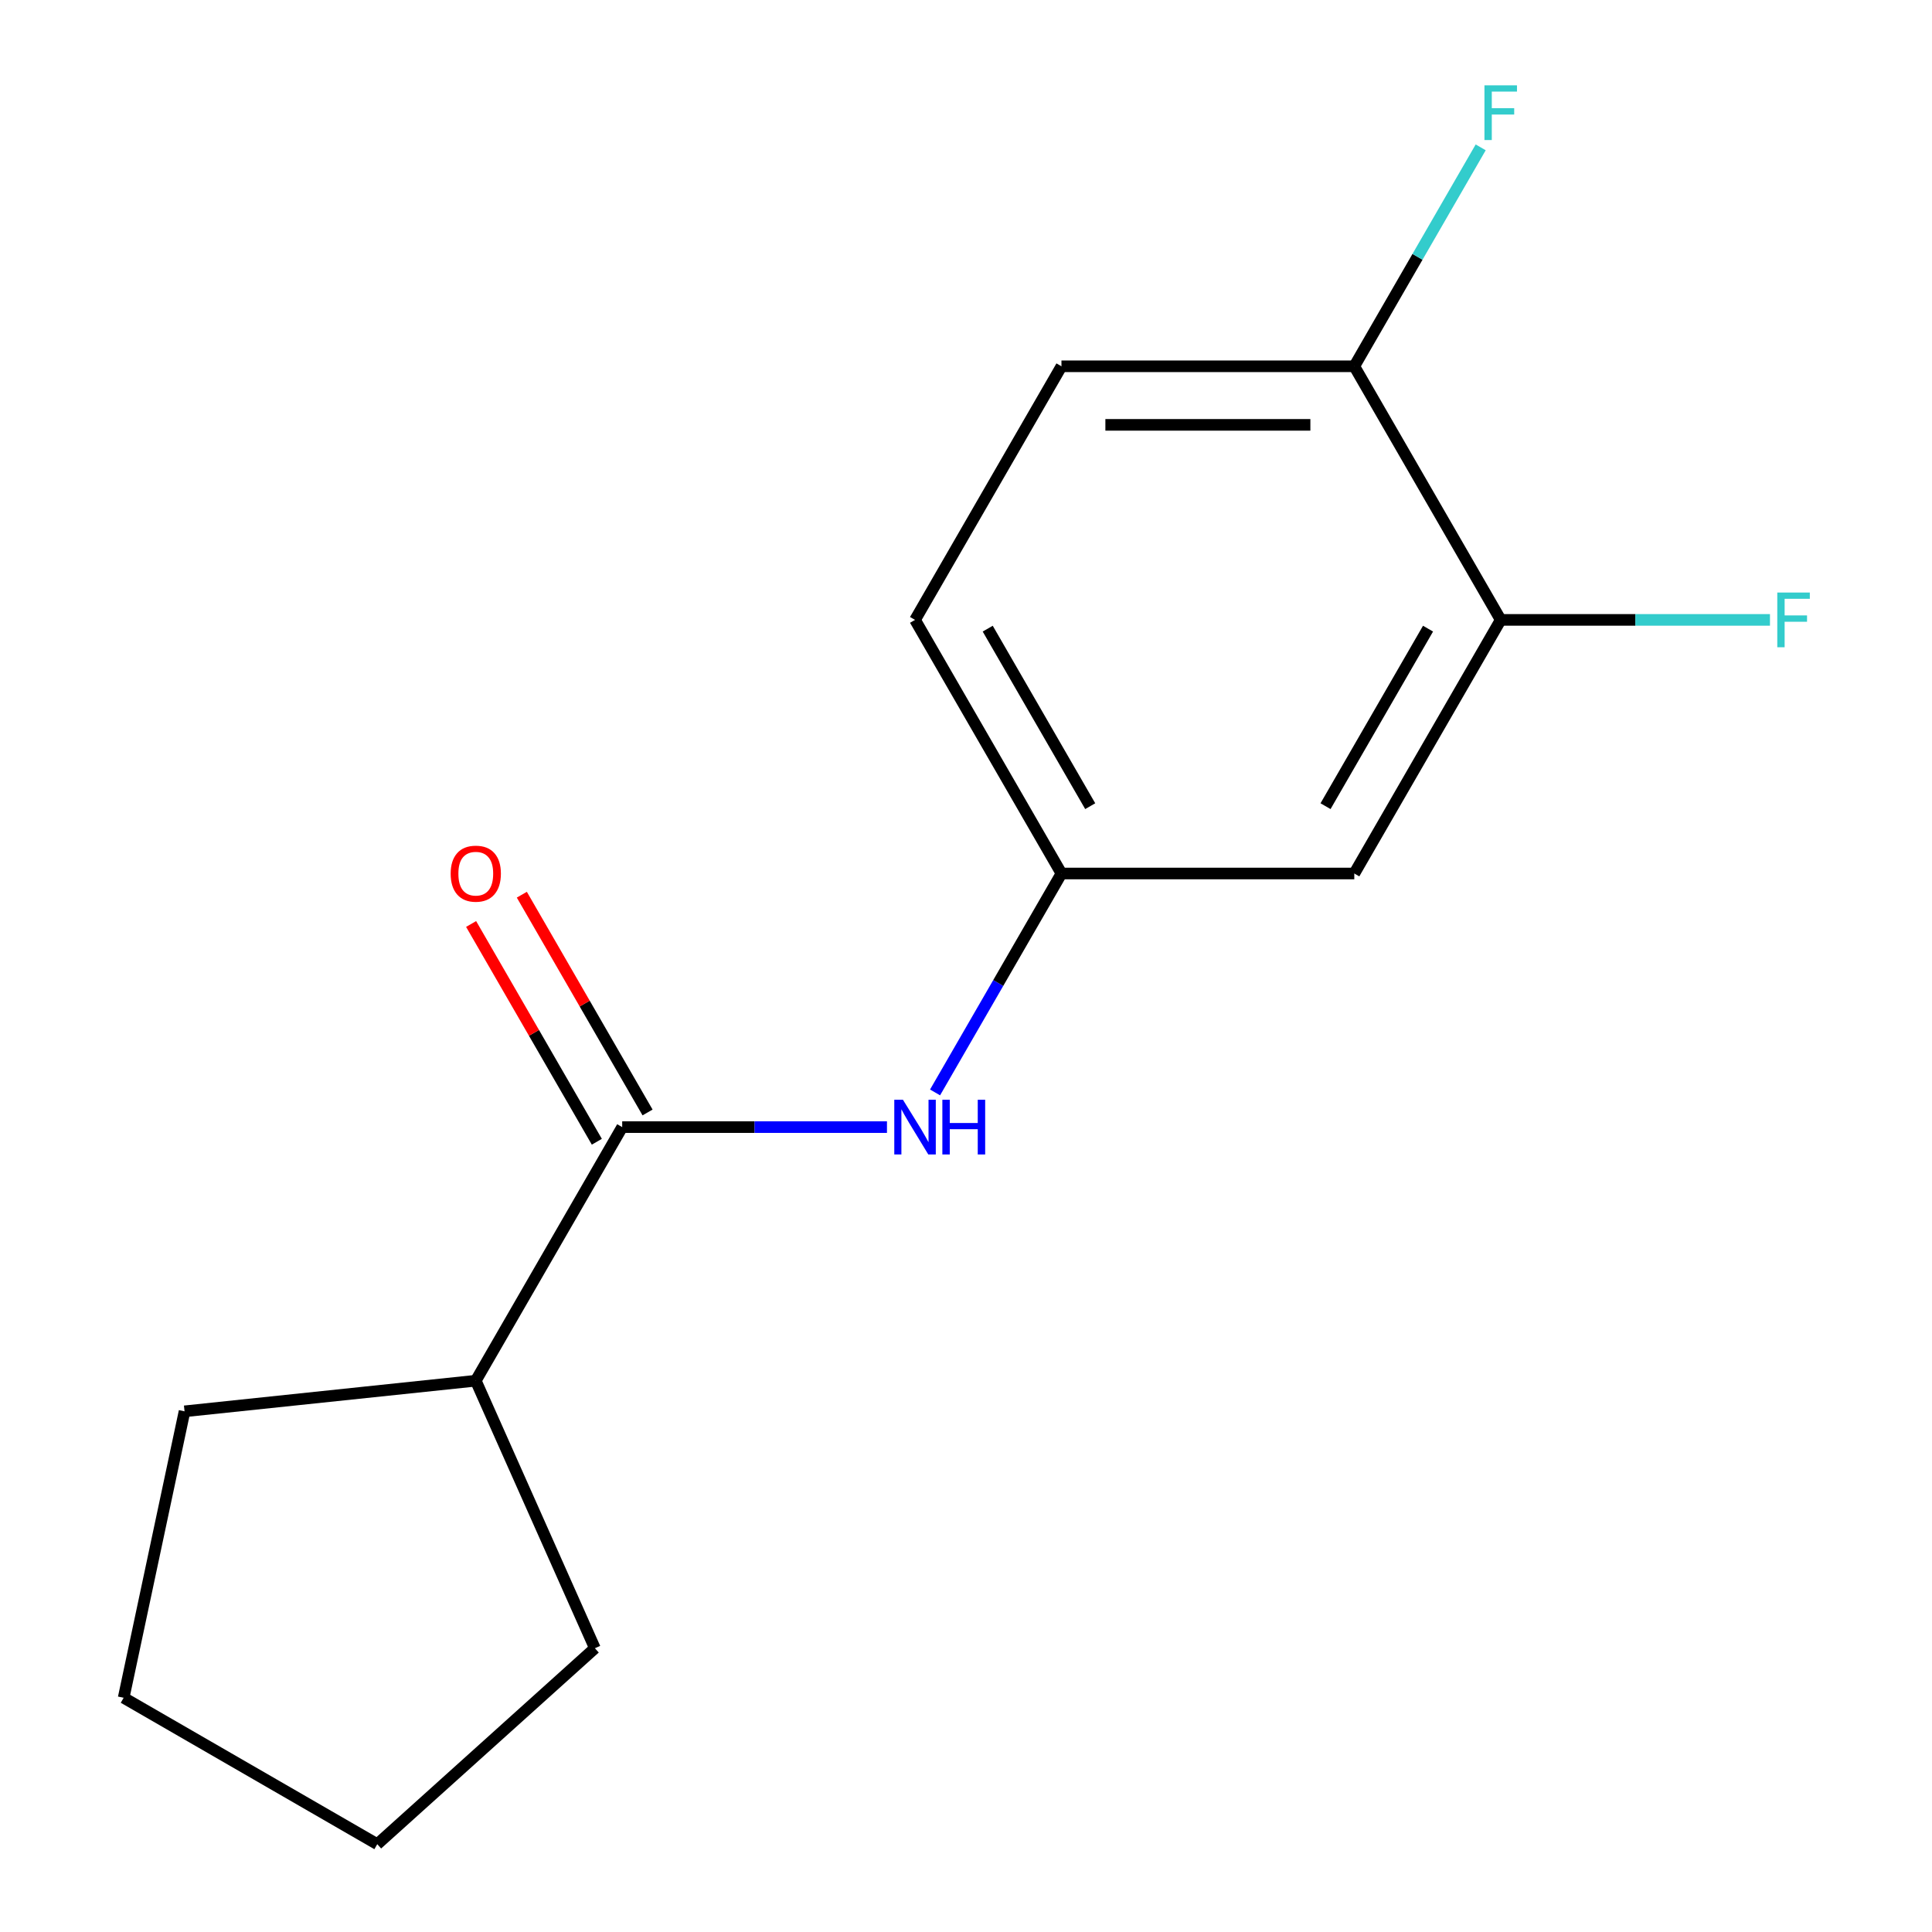 <?xml version='1.0' encoding='iso-8859-1'?>
<svg version='1.1' baseProfile='full'
              xmlns='http://www.w3.org/2000/svg'
                      xmlns:rdkit='http://www.rdkit.org/xml'
                      xmlns:xlink='http://www.w3.org/1999/xlink'
                  xml:space='preserve'
width='1000px' height='1000px' viewBox='0 0 1000 1000'>
<!-- END OF HEADER -->
<rect style='opacity:1.0;fill:#FFFFFF;stroke:none' width='1000' height='1000' x='0' y='0'> </rect>
<path class='bond-0' d='M 322.049,583.389 L 390.571,583.389' style='fill:none;fill-rule:evenodd;stroke:#000000;stroke-width:6px;stroke-linecap:butt;stroke-linejoin:miter;stroke-opacity:1' />
<path class='bond-0' d='M 390.571,583.389 L 459.093,583.389' style='fill:none;fill-rule:evenodd;stroke:#0000FF;stroke-width:6px;stroke-linecap:butt;stroke-linejoin:miter;stroke-opacity:1' />
<path class='bond-5' d='M 335.176,575.81 L 302.637,519.452' style='fill:none;fill-rule:evenodd;stroke:#000000;stroke-width:6px;stroke-linecap:butt;stroke-linejoin:miter;stroke-opacity:1' />
<path class='bond-5' d='M 302.637,519.452 L 270.099,463.093' style='fill:none;fill-rule:evenodd;stroke:#FF0000;stroke-width:6px;stroke-linecap:butt;stroke-linejoin:miter;stroke-opacity:1' />
<path class='bond-5' d='M 308.922,590.967 L 276.384,534.609' style='fill:none;fill-rule:evenodd;stroke:#000000;stroke-width:6px;stroke-linecap:butt;stroke-linejoin:miter;stroke-opacity:1' />
<path class='bond-5' d='M 276.384,534.609 L 243.845,478.251' style='fill:none;fill-rule:evenodd;stroke:#FF0000;stroke-width:6px;stroke-linecap:butt;stroke-linejoin:miter;stroke-opacity:1' />
<path class='bond-6' d='M 322.049,583.389 L 246.263,714.655' style='fill:none;fill-rule:evenodd;stroke:#000000;stroke-width:6px;stroke-linecap:butt;stroke-linejoin:miter;stroke-opacity:1' />
<path class='bond-3' d='M 483.985,565.439 L 516.697,508.781' style='fill:none;fill-rule:evenodd;stroke:#0000FF;stroke-width:6px;stroke-linecap:butt;stroke-linejoin:miter;stroke-opacity:1' />
<path class='bond-3' d='M 516.697,508.781 L 549.408,452.123' style='fill:none;fill-rule:evenodd;stroke:#000000;stroke-width:6px;stroke-linecap:butt;stroke-linejoin:miter;stroke-opacity:1' />
<path class='bond-1' d='M 776.768,320.857 L 700.981,452.123' style='fill:none;fill-rule:evenodd;stroke:#000000;stroke-width:6px;stroke-linecap:butt;stroke-linejoin:miter;stroke-opacity:1' />
<path class='bond-1' d='M 739.147,325.389 L 686.096,417.275' style='fill:none;fill-rule:evenodd;stroke:#000000;stroke-width:6px;stroke-linecap:butt;stroke-linejoin:miter;stroke-opacity:1' />
<path class='bond-8' d='M 776.768,320.857 L 846.45,320.857' style='fill:none;fill-rule:evenodd;stroke:#000000;stroke-width:6px;stroke-linecap:butt;stroke-linejoin:miter;stroke-opacity:1' />
<path class='bond-8' d='M 846.45,320.857 L 916.131,320.857' style='fill:none;fill-rule:evenodd;stroke:#33CCCC;stroke-width:6px;stroke-linecap:butt;stroke-linejoin:miter;stroke-opacity:1' />
<path class='bond-16' d='M 776.768,320.857 L 700.981,189.591' style='fill:none;fill-rule:evenodd;stroke:#000000;stroke-width:6px;stroke-linecap:butt;stroke-linejoin:miter;stroke-opacity:1' />
<path class='bond-2' d='M 700.981,452.123 L 549.408,452.123' style='fill:none;fill-rule:evenodd;stroke:#000000;stroke-width:6px;stroke-linecap:butt;stroke-linejoin:miter;stroke-opacity:1' />
<path class='bond-9' d='M 549.408,452.123 L 473.622,320.857' style='fill:none;fill-rule:evenodd;stroke:#000000;stroke-width:6px;stroke-linecap:butt;stroke-linejoin:miter;stroke-opacity:1' />
<path class='bond-9' d='M 564.294,417.275 L 511.243,325.389' style='fill:none;fill-rule:evenodd;stroke:#000000;stroke-width:6px;stroke-linecap:butt;stroke-linejoin:miter;stroke-opacity:1' />
<path class='bond-4' d='M 700.981,189.591 L 549.408,189.591' style='fill:none;fill-rule:evenodd;stroke:#000000;stroke-width:6px;stroke-linecap:butt;stroke-linejoin:miter;stroke-opacity:1' />
<path class='bond-4' d='M 678.245,219.905 L 572.144,219.905' style='fill:none;fill-rule:evenodd;stroke:#000000;stroke-width:6px;stroke-linecap:butt;stroke-linejoin:miter;stroke-opacity:1' />
<path class='bond-10' d='M 700.981,189.591 L 733.693,132.932' style='fill:none;fill-rule:evenodd;stroke:#000000;stroke-width:6px;stroke-linecap:butt;stroke-linejoin:miter;stroke-opacity:1' />
<path class='bond-10' d='M 733.693,132.932 L 766.405,76.274' style='fill:none;fill-rule:evenodd;stroke:#33CCCC;stroke-width:6px;stroke-linecap:butt;stroke-linejoin:miter;stroke-opacity:1' />
<path class='bond-11' d='M 246.263,714.655 L 307.913,853.123' style='fill:none;fill-rule:evenodd;stroke:#000000;stroke-width:6px;stroke-linecap:butt;stroke-linejoin:miter;stroke-opacity:1' />
<path class='bond-12' d='M 246.263,714.655 L 95.52,730.498' style='fill:none;fill-rule:evenodd;stroke:#000000;stroke-width:6px;stroke-linecap:butt;stroke-linejoin:miter;stroke-opacity:1' />
<path class='bond-7' d='M 549.408,189.591 L 473.622,320.857' style='fill:none;fill-rule:evenodd;stroke:#000000;stroke-width:6px;stroke-linecap:butt;stroke-linejoin:miter;stroke-opacity:1' />
<path class='bond-14' d='M 307.913,853.123 L 195.272,954.545' style='fill:none;fill-rule:evenodd;stroke:#000000;stroke-width:6px;stroke-linecap:butt;stroke-linejoin:miter;stroke-opacity:1' />
<path class='bond-13' d='M 95.52,730.498 L 64.006,878.759' style='fill:none;fill-rule:evenodd;stroke:#000000;stroke-width:6px;stroke-linecap:butt;stroke-linejoin:miter;stroke-opacity:1' />
<path class='bond-15' d='M 64.006,878.759 L 195.272,954.545' style='fill:none;fill-rule:evenodd;stroke:#000000;stroke-width:6px;stroke-linecap:butt;stroke-linejoin:miter;stroke-opacity:1' />
<path  class='atom-1' d='M 467.362 569.229
L 476.642 584.229
Q 477.562 585.709, 479.042 588.389
Q 480.522 591.069, 480.602 591.229
L 480.602 569.229
L 484.362 569.229
L 484.362 597.549
L 480.482 597.549
L 470.522 581.149
Q 469.362 579.229, 468.122 577.029
Q 466.922 574.829, 466.562 574.149
L 466.562 597.549
L 462.882 597.549
L 462.882 569.229
L 467.362 569.229
' fill='#0000FF'/>
<path  class='atom-1' d='M 487.762 569.229
L 491.602 569.229
L 491.602 581.269
L 506.082 581.269
L 506.082 569.229
L 509.922 569.229
L 509.922 597.549
L 506.082 597.549
L 506.082 584.469
L 491.602 584.469
L 491.602 597.549
L 487.762 597.549
L 487.762 569.229
' fill='#0000FF'/>
<path  class='atom-6' d='M 233.263 452.203
Q 233.263 445.403, 236.623 441.603
Q 239.983 437.803, 246.263 437.803
Q 252.543 437.803, 255.903 441.603
Q 259.263 445.403, 259.263 452.203
Q 259.263 459.083, 255.863 463.003
Q 252.463 466.883, 246.263 466.883
Q 240.023 466.883, 236.623 463.003
Q 233.263 459.123, 233.263 452.203
M 246.263 463.683
Q 250.583 463.683, 252.903 460.803
Q 255.263 457.883, 255.263 452.203
Q 255.263 446.643, 252.903 443.843
Q 250.583 441.003, 246.263 441.003
Q 241.943 441.003, 239.583 443.803
Q 237.263 446.603, 237.263 452.203
Q 237.263 457.923, 239.583 460.803
Q 241.943 463.683, 246.263 463.683
' fill='#FF0000'/>
<path  class='atom-9' d='M 919.921 306.697
L 936.761 306.697
L 936.761 309.937
L 923.721 309.937
L 923.721 318.537
L 935.321 318.537
L 935.321 321.817
L 923.721 321.817
L 923.721 335.017
L 919.921 335.017
L 919.921 306.697
' fill='#33CCCC'/>
<path  class='atom-11' d='M 768.348 44.165
L 785.188 44.165
L 785.188 47.405
L 772.148 47.405
L 772.148 56.005
L 783.748 56.005
L 783.748 59.285
L 772.148 59.285
L 772.148 72.485
L 768.348 72.485
L 768.348 44.165
' fill='#33CCCC'/>
</svg>
